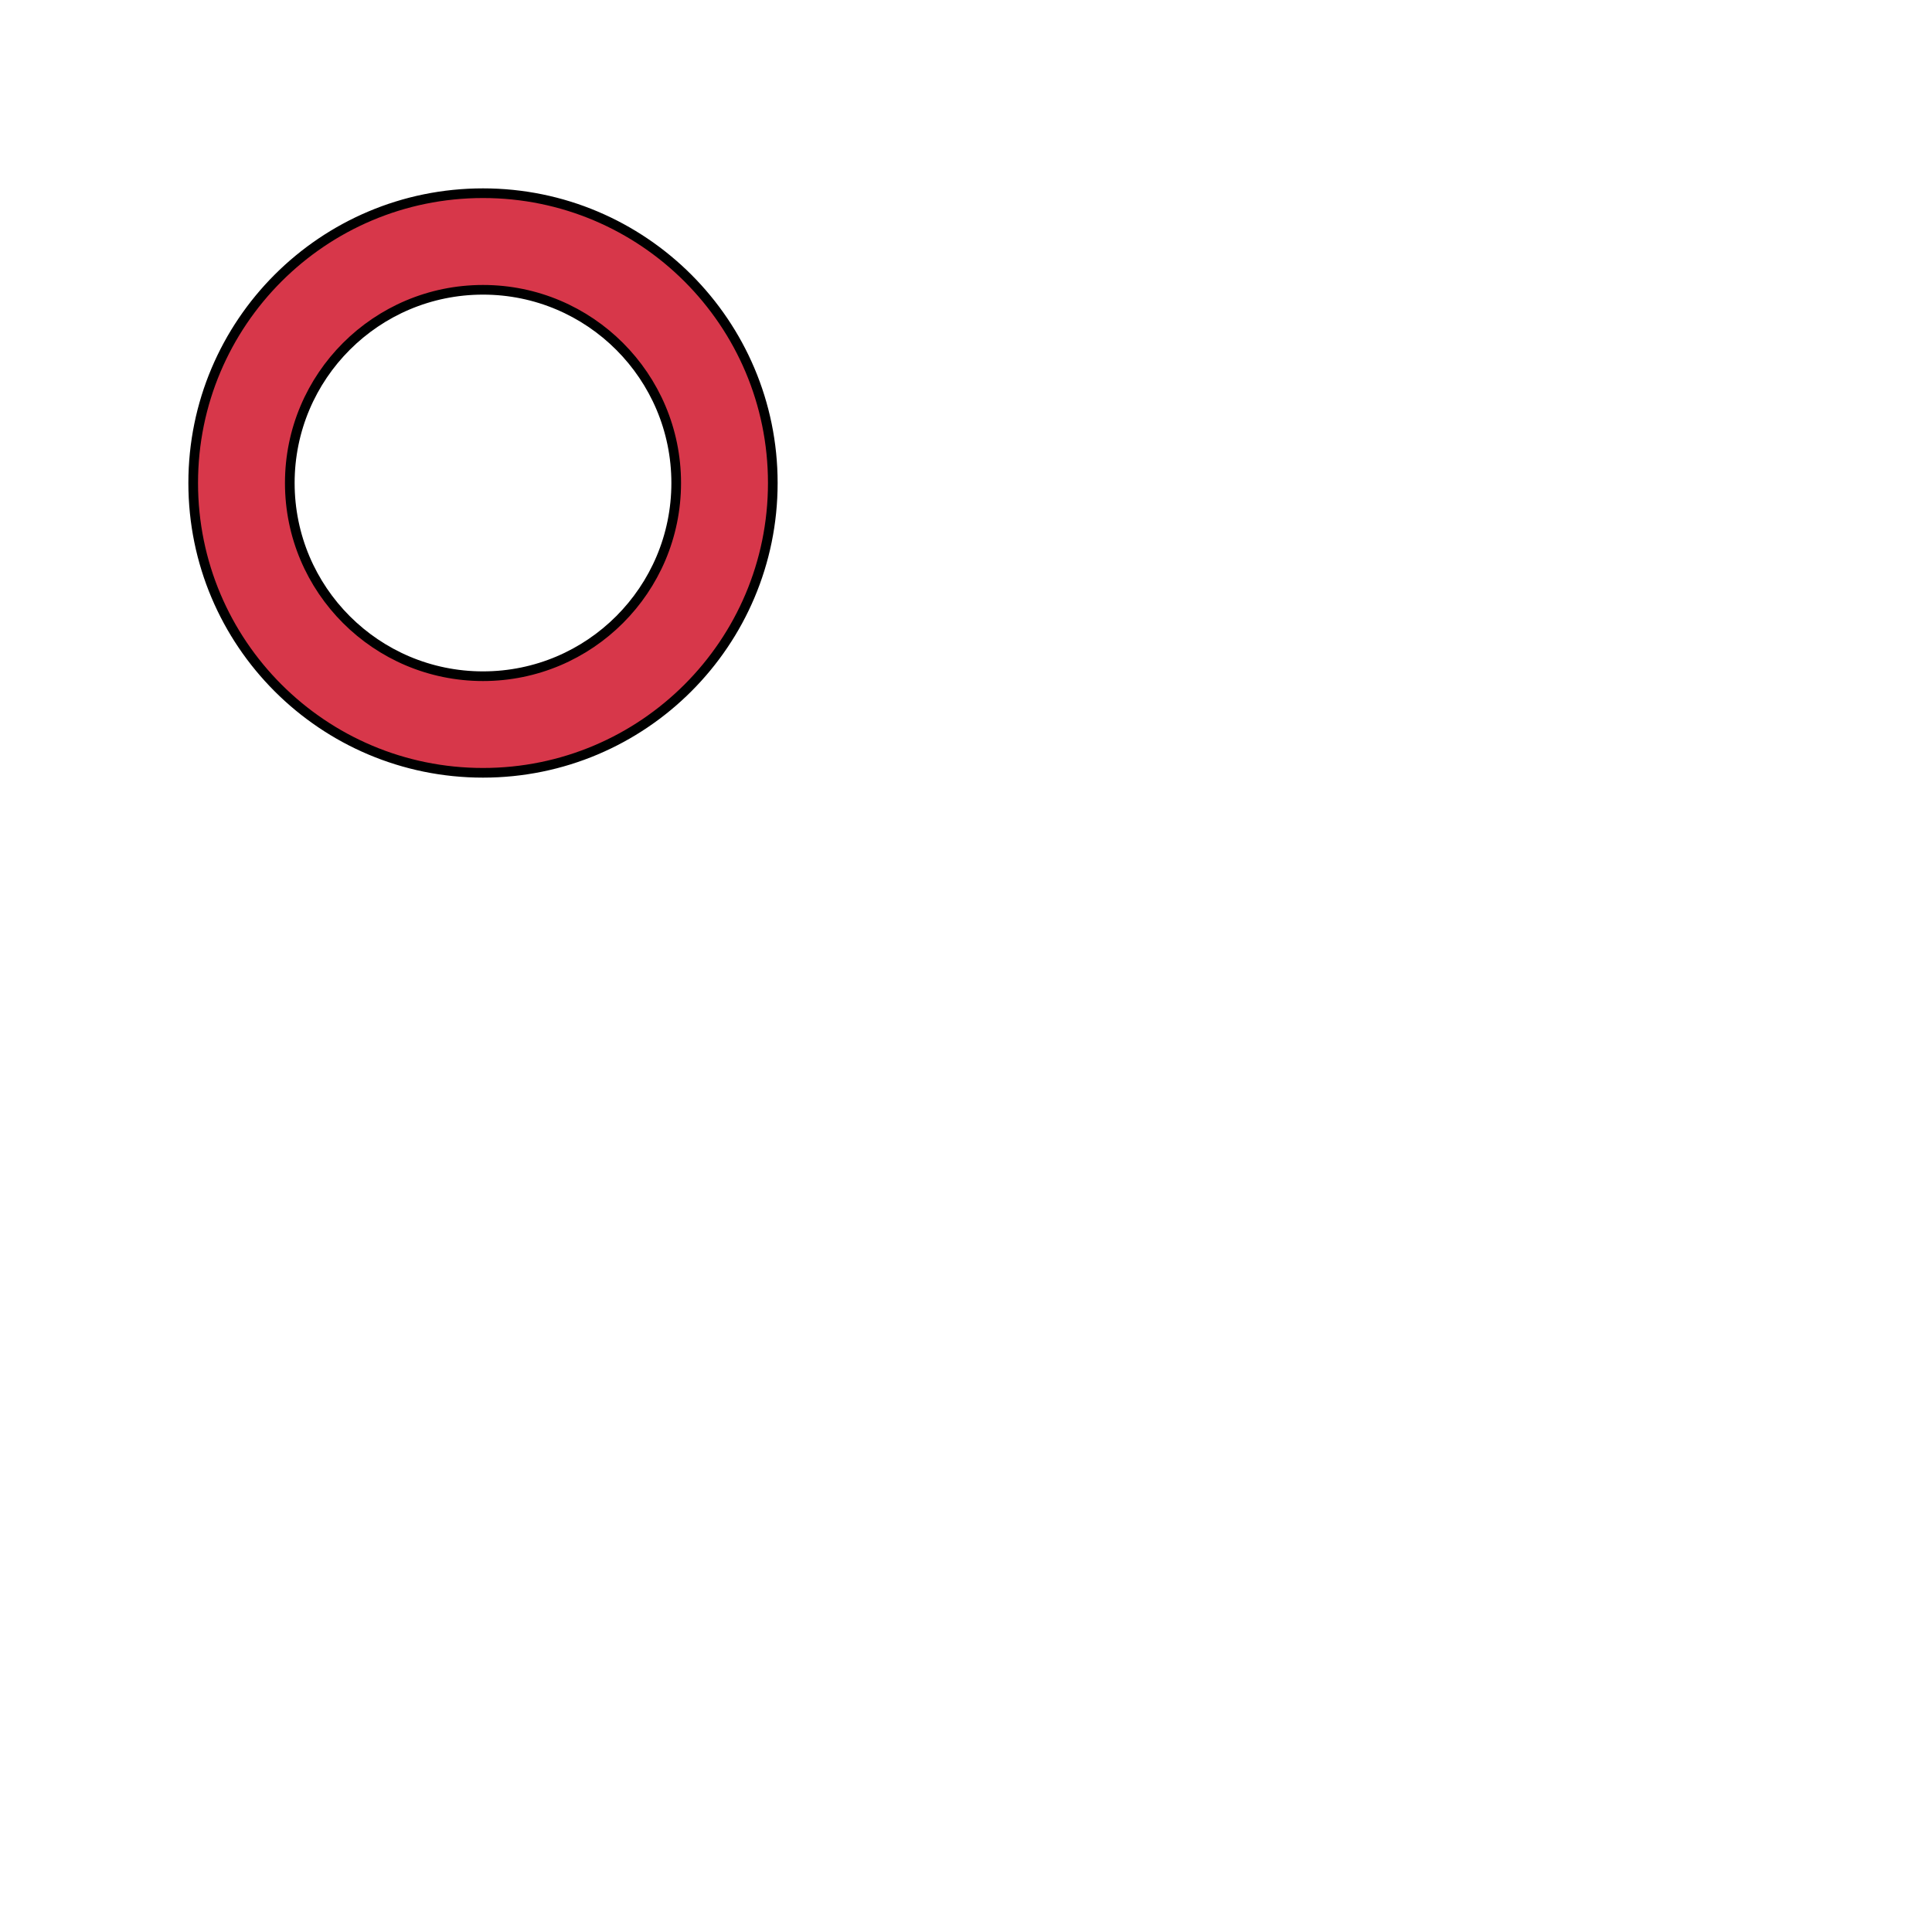 <svg xmlns="http://www.w3.org/2000/svg" fill="#d7374a" stroke="#000" viewBox="50 50 200 200">
  <g id="annulet">
    <path d="M70 100c0 16.569 13.431 30 30 30 16.569 0 30-13.431 30-30 0-16.569-13.431-30-30-30-16.569 0-30 13.431-30 30m10 0c0-11.046 8.954-20 20-20s20 8.954 20 20-8.954 20-20 20-20-8.954-20-20"/>
  </g>
</svg>
